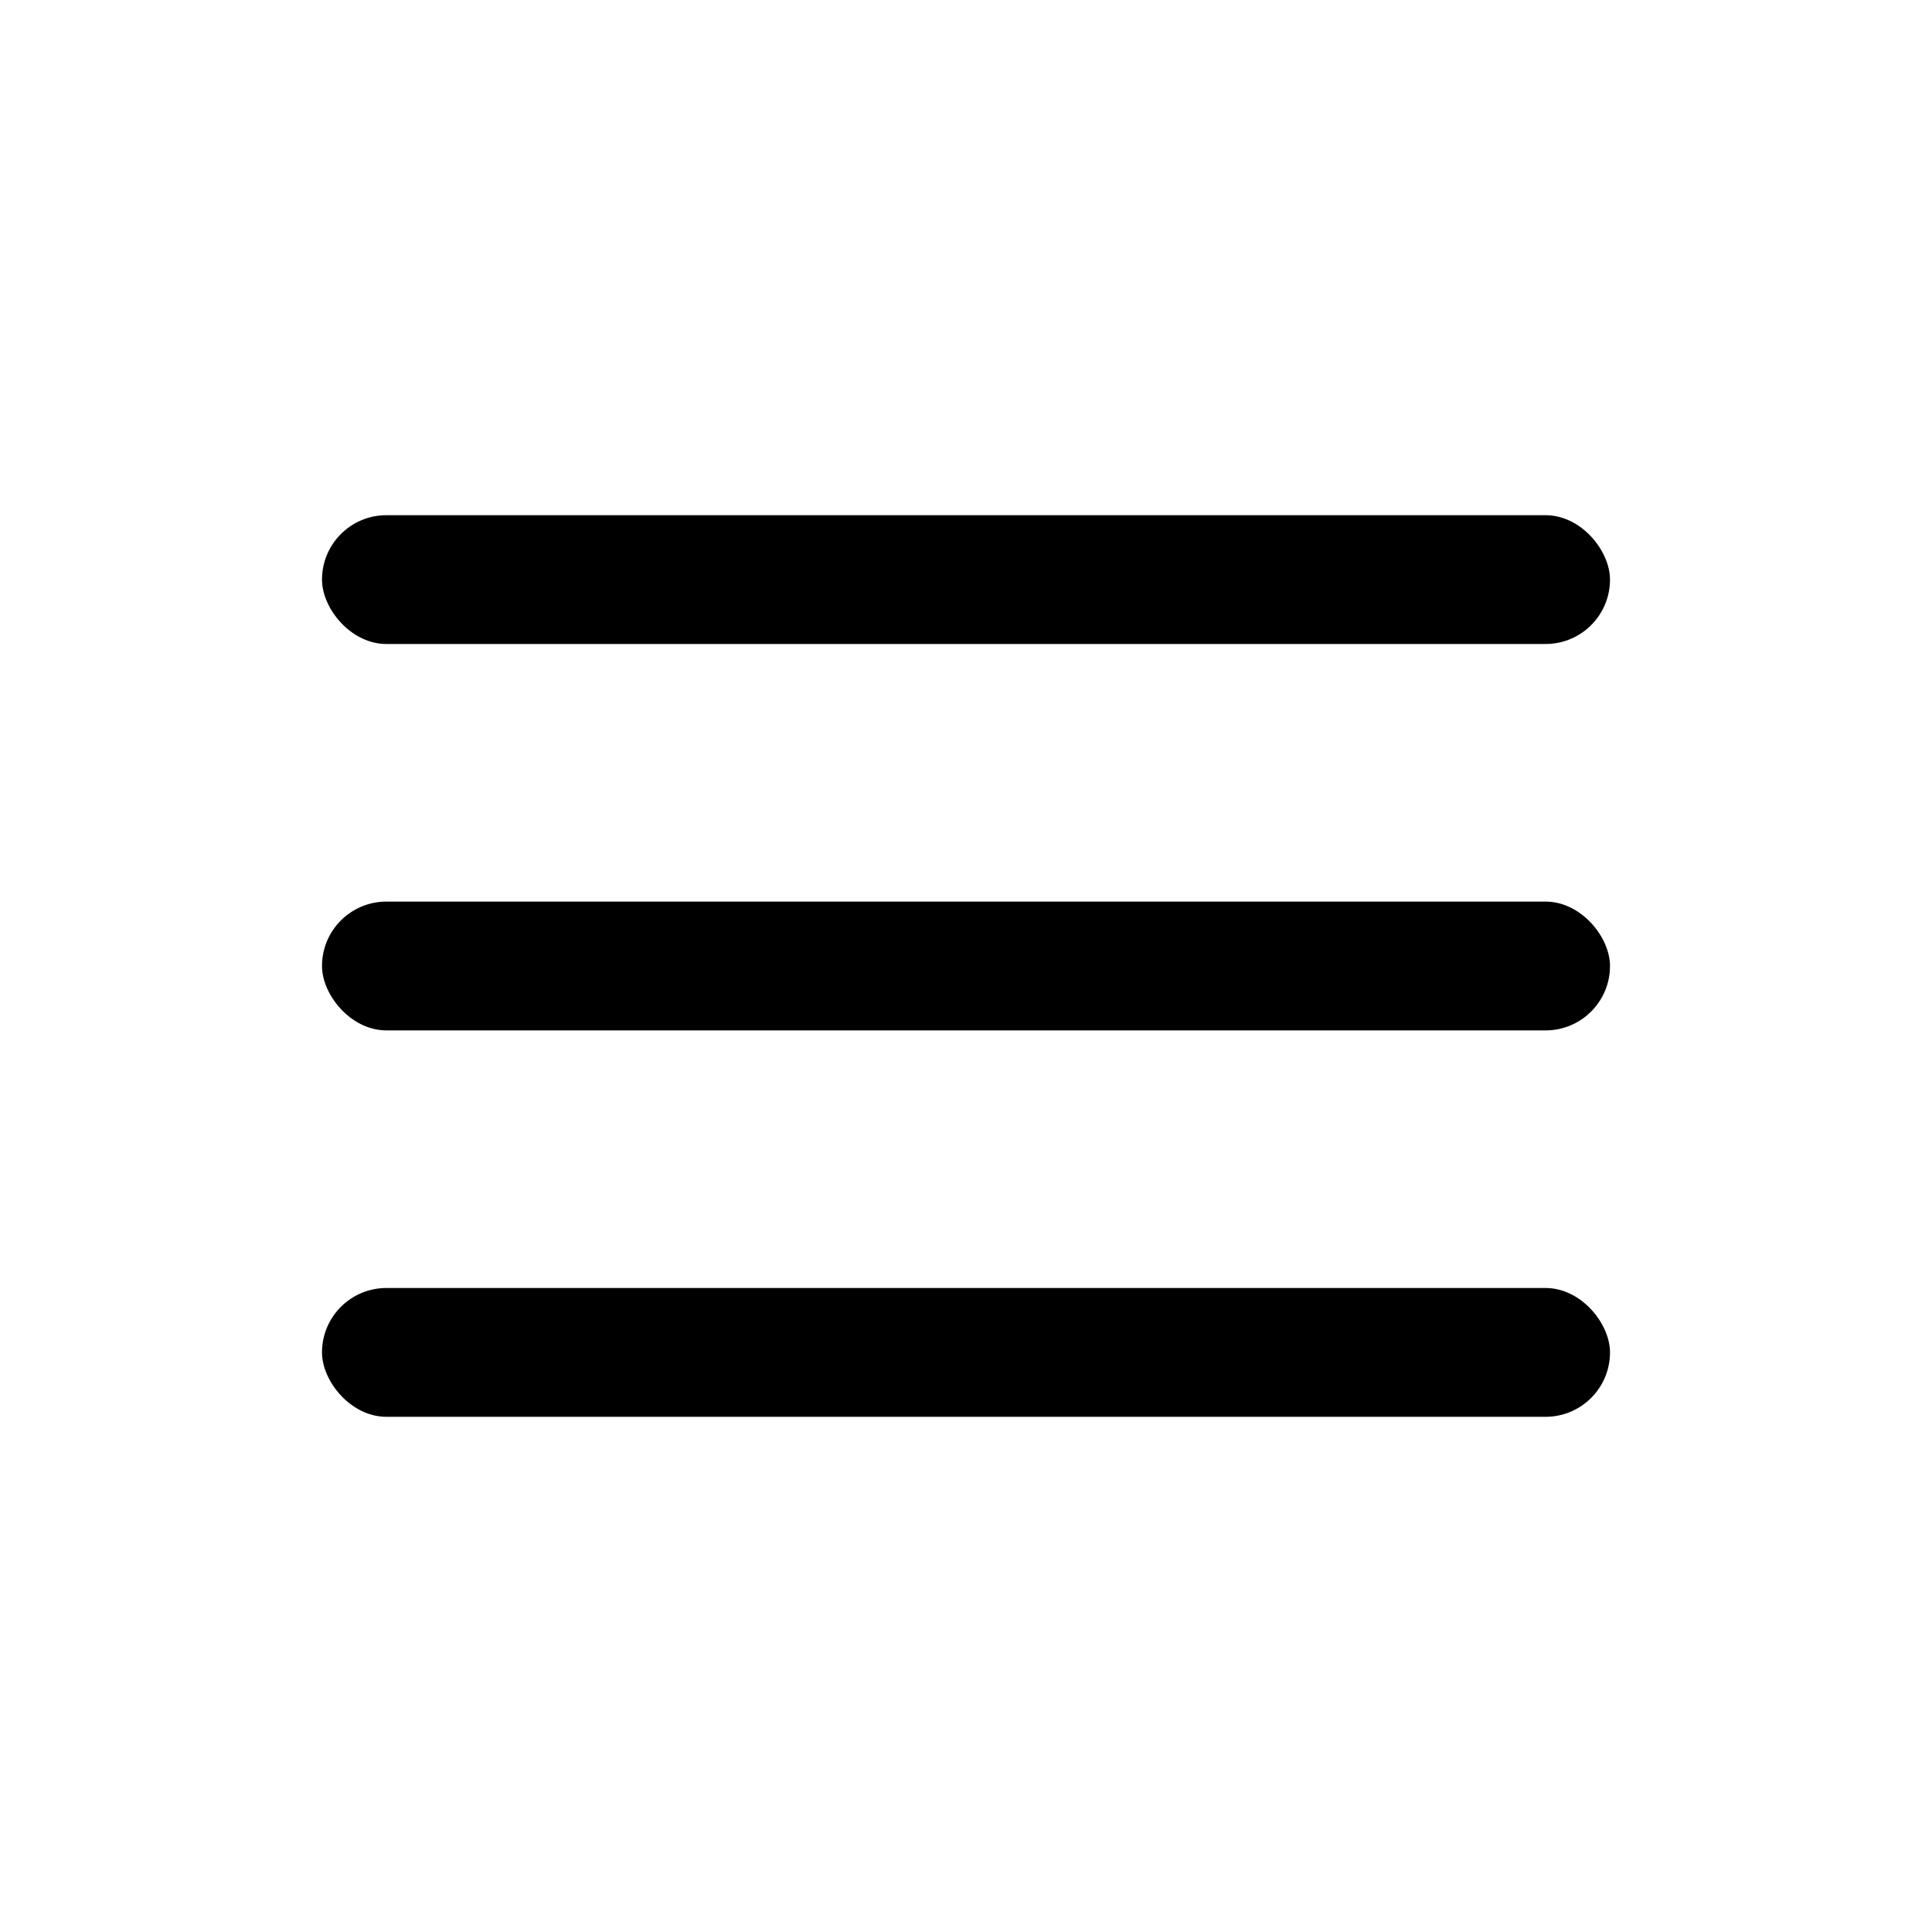 <svg width="30" height="30" viewBox="0 0 30 30" fill="none" xmlns="http://www.w3.org/2000/svg">
<rect x="5" y="8" width="20" height="2" rx="1" fill="black"/>
<rect x="5" y="14" width="20" height="2" rx="1" fill="black"/>
<rect x="5" y="20" width="20" height="2" rx="1" fill="black"/>
</svg>
